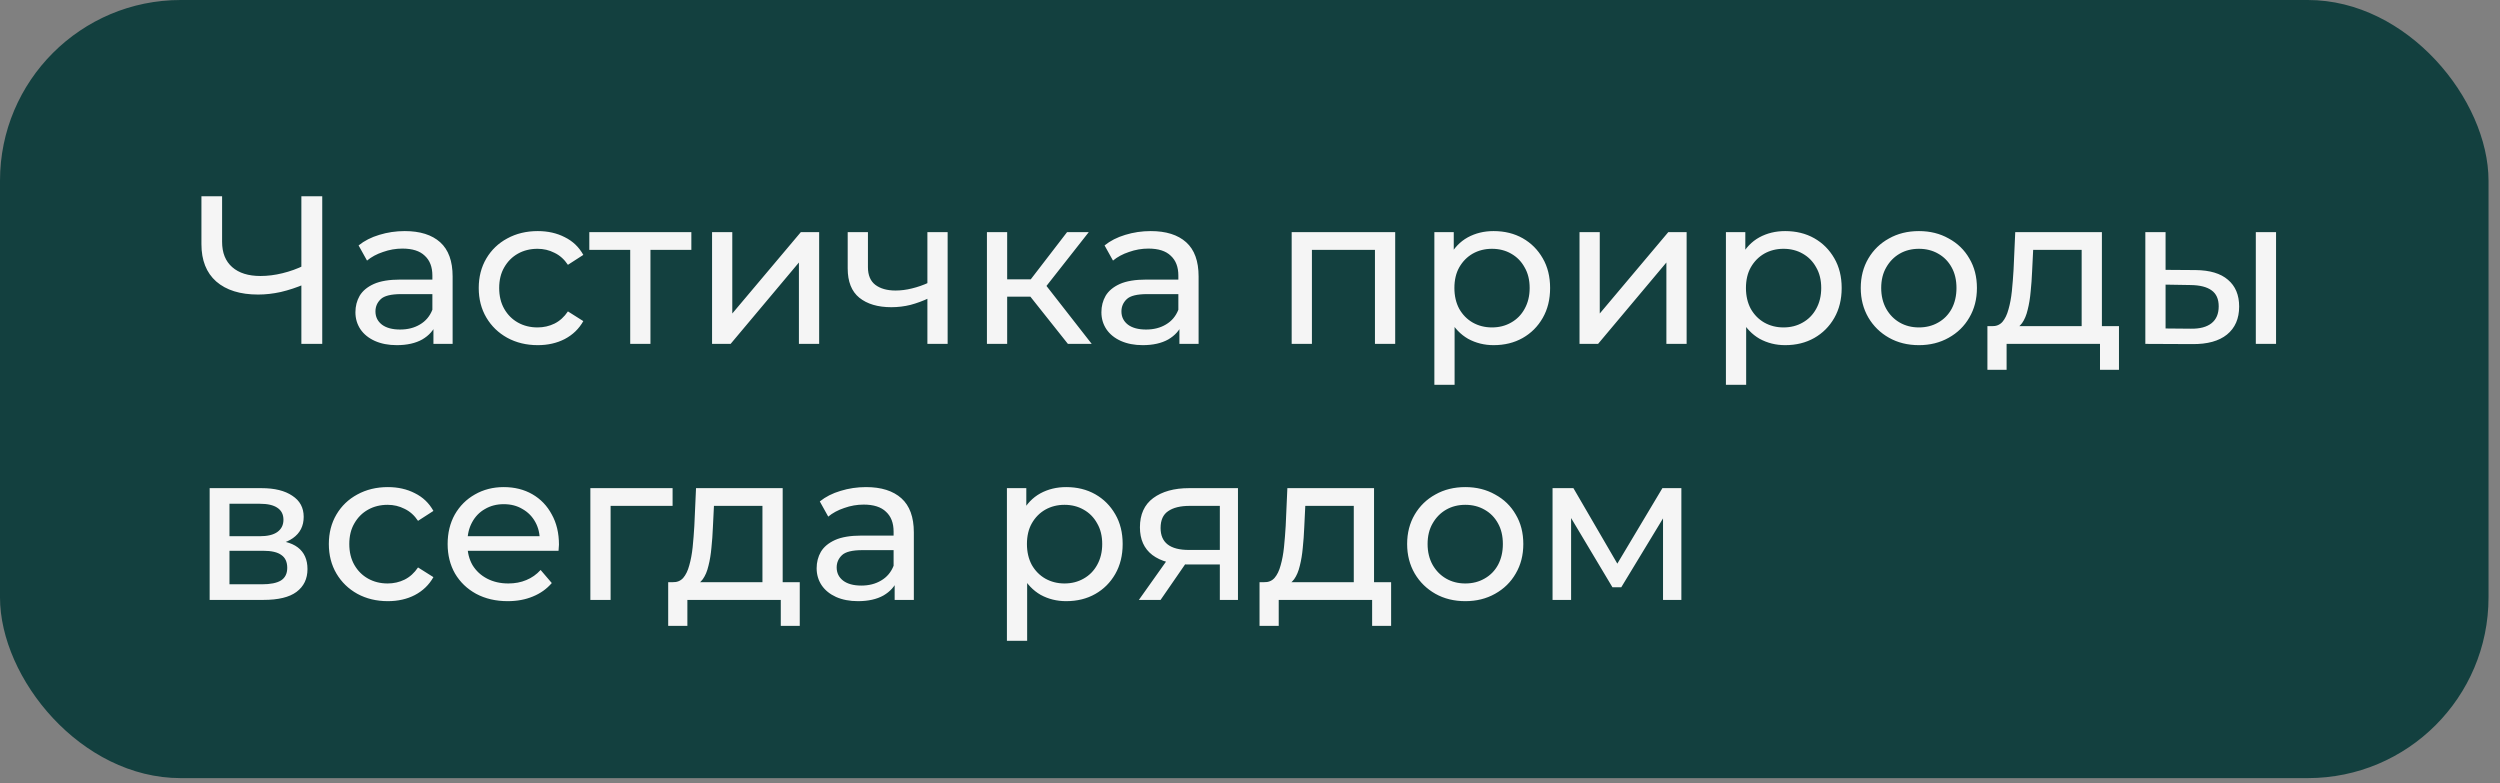 <?xml version="1.0" encoding="UTF-8"?> <svg xmlns="http://www.w3.org/2000/svg" width="166" height="52" viewBox="0 0 166 52" fill="none"><rect x="0" y="0" width="166" height="52" fill="#808080" stroke="none"/><rect width="165.238" height="51.667" rx="12" fill="#13403F"></rect><path d="M20.249 18.858C19.698 19.091 19.162 19.268 18.639 19.39C18.126 19.502 17.627 19.558 17.141 19.558C15.947 19.558 15.018 19.268 14.355 18.689C13.702 18.111 13.375 17.285 13.375 16.212V13.034H14.747V16.058C14.747 16.785 14.971 17.346 15.419 17.738C15.867 18.13 16.492 18.326 17.295 18.326C17.771 18.326 18.256 18.265 18.751 18.143C19.255 18.022 19.745 17.845 20.221 17.611L20.249 18.858ZM20.011 22.834V13.034H21.397V22.834H20.011ZM28.78 22.834V21.265L28.71 20.971V18.297C28.71 17.728 28.542 17.29 28.206 16.982C27.879 16.664 27.384 16.506 26.722 16.506C26.283 16.506 25.854 16.58 25.434 16.73C25.014 16.869 24.659 17.061 24.37 17.303L23.81 16.296C24.192 15.988 24.65 15.754 25.182 15.595C25.723 15.428 26.288 15.344 26.876 15.344C27.893 15.344 28.677 15.591 29.228 16.085C29.778 16.58 30.054 17.336 30.054 18.354V22.834H28.78ZM26.344 22.918C25.793 22.918 25.308 22.824 24.888 22.637C24.477 22.451 24.16 22.194 23.936 21.867C23.712 21.532 23.6 21.154 23.6 20.733C23.6 20.332 23.693 19.968 23.88 19.642C24.076 19.315 24.388 19.053 24.818 18.858C25.256 18.662 25.844 18.564 26.582 18.564H28.934V19.529H26.638C25.966 19.529 25.513 19.642 25.28 19.866C25.046 20.09 24.93 20.36 24.93 20.677C24.93 21.041 25.074 21.335 25.364 21.559C25.653 21.774 26.054 21.881 26.568 21.881C27.072 21.881 27.51 21.77 27.884 21.546C28.266 21.322 28.542 20.995 28.71 20.566L28.976 21.489C28.798 21.928 28.486 22.278 28.038 22.54C27.59 22.791 27.025 22.918 26.344 22.918ZM35.708 22.918C34.952 22.918 34.275 22.754 33.678 22.427C33.09 22.101 32.628 21.653 32.292 21.084C31.956 20.514 31.788 19.861 31.788 19.123C31.788 18.386 31.956 17.733 32.292 17.163C32.628 16.594 33.09 16.151 33.678 15.834C34.275 15.507 34.952 15.344 35.708 15.344C36.38 15.344 36.977 15.479 37.5 15.749C38.032 16.011 38.443 16.403 38.732 16.925L37.71 17.584C37.467 17.22 37.169 16.953 36.814 16.785C36.468 16.608 36.095 16.52 35.694 16.52C35.209 16.52 34.775 16.627 34.392 16.841C34.009 17.056 33.706 17.36 33.482 17.752C33.258 18.134 33.146 18.591 33.146 19.123C33.146 19.655 33.258 20.117 33.482 20.509C33.706 20.901 34.009 21.205 34.392 21.419C34.775 21.634 35.209 21.741 35.694 21.741C36.095 21.741 36.468 21.657 36.814 21.489C37.169 21.312 37.467 21.041 37.71 20.677L38.732 21.322C38.443 21.835 38.032 22.232 37.5 22.512C36.977 22.782 36.38 22.918 35.708 22.918ZM41.846 22.834V16.239L42.182 16.59H39.13V15.414H45.906V16.59H42.868L43.19 16.239V22.834H41.846ZM47.281 22.834V15.414H48.624V20.817L53.175 15.414H54.392V22.834H53.048V17.43L48.513 22.834H47.281ZM61.677 19.796C61.285 19.982 60.879 20.131 60.459 20.244C60.049 20.346 59.624 20.398 59.185 20.398C58.289 20.398 57.58 20.188 57.057 19.767C56.544 19.348 56.287 18.699 56.287 17.822V15.414H57.631V17.738C57.631 18.27 57.795 18.662 58.121 18.913C58.457 19.166 58.905 19.291 59.465 19.291C59.82 19.291 60.184 19.245 60.557 19.151C60.94 19.058 61.313 18.927 61.677 18.759V19.796ZM61.579 22.834V15.414H62.923V22.834H61.579ZM70.909 22.834L68.038 19.221L69.144 18.549L72.49 22.834H70.909ZM65.532 22.834V15.414H66.876V22.834H65.532ZM66.471 19.698V18.549H68.921V19.698H66.471ZM69.257 19.277L68.01 19.11L70.853 15.414H72.294L69.257 19.277ZM78.313 22.834V21.265L78.243 20.971V18.297C78.243 17.728 78.075 17.29 77.739 16.982C77.412 16.664 76.918 16.506 76.255 16.506C75.816 16.506 75.387 16.58 74.967 16.73C74.547 16.869 74.192 17.061 73.903 17.303L73.343 16.296C73.726 15.988 74.183 15.754 74.715 15.595C75.256 15.428 75.821 15.344 76.409 15.344C77.426 15.344 78.21 15.591 78.761 16.085C79.312 16.58 79.587 17.336 79.587 18.354V22.834H78.313ZM75.877 22.918C75.326 22.918 74.841 22.824 74.421 22.637C74.01 22.451 73.693 22.194 73.469 21.867C73.245 21.532 73.133 21.154 73.133 20.733C73.133 20.332 73.226 19.968 73.413 19.642C73.609 19.315 73.922 19.053 74.351 18.858C74.79 18.662 75.378 18.564 76.115 18.564H78.467V19.529H76.171C75.499 19.529 75.046 19.642 74.813 19.866C74.58 20.09 74.463 20.36 74.463 20.677C74.463 21.041 74.608 21.335 74.897 21.559C75.186 21.774 75.588 21.881 76.101 21.881C76.605 21.881 77.044 21.77 77.417 21.546C77.8 21.322 78.075 20.995 78.243 20.566L78.509 21.489C78.332 21.928 78.019 22.278 77.571 22.54C77.123 22.791 76.558 22.918 75.877 22.918ZM85.767 22.834V15.414H92.641V22.834H91.297V16.253L91.619 16.59H86.789L87.111 16.253V22.834H85.767ZM99.175 22.918C98.559 22.918 97.995 22.777 97.481 22.497C96.978 22.208 96.572 21.784 96.263 21.224C95.965 20.663 95.816 19.963 95.816 19.123C95.816 18.284 95.96 17.584 96.249 17.023C96.548 16.463 96.95 16.044 97.454 15.764C97.967 15.483 98.541 15.344 99.175 15.344C99.903 15.344 100.547 15.502 101.107 15.819C101.667 16.137 102.111 16.58 102.437 17.149C102.764 17.709 102.927 18.367 102.927 19.123C102.927 19.88 102.764 20.542 102.437 21.111C102.111 21.681 101.667 22.124 101.107 22.442C100.547 22.759 99.903 22.918 99.175 22.918ZM95.242 25.549V15.414H96.529V17.416L96.445 19.137L96.585 20.86V25.549H95.242ZM99.064 21.741C99.54 21.741 99.964 21.634 100.337 21.419C100.72 21.205 101.019 20.901 101.233 20.509C101.457 20.108 101.569 19.646 101.569 19.123C101.569 18.591 101.457 18.134 101.233 17.752C101.019 17.36 100.72 17.056 100.337 16.841C99.964 16.627 99.54 16.52 99.064 16.52C98.597 16.52 98.172 16.627 97.79 16.841C97.416 17.056 97.118 17.36 96.894 17.752C96.679 18.134 96.572 18.591 96.572 19.123C96.572 19.646 96.679 20.108 96.894 20.509C97.118 20.901 97.416 21.205 97.79 21.419C98.172 21.634 98.597 21.741 99.064 21.741ZM104.88 22.834V15.414H106.224V20.817L110.774 15.414H111.992V22.834H110.648V17.43L106.112 22.834H104.88ZM118.535 22.918C117.919 22.918 117.354 22.777 116.841 22.497C116.337 22.208 115.931 21.784 115.623 21.224C115.324 20.663 115.175 19.963 115.175 19.123C115.175 18.284 115.319 17.584 115.609 17.023C115.907 16.463 116.309 16.044 116.813 15.764C117.326 15.483 117.9 15.344 118.535 15.344C119.263 15.344 119.907 15.502 120.467 15.819C121.027 16.137 121.47 16.58 121.797 17.149C122.123 17.709 122.287 18.367 122.287 19.123C122.287 19.88 122.123 20.542 121.797 21.111C121.47 21.681 121.027 22.124 120.467 22.442C119.907 22.759 119.263 22.918 118.535 22.918ZM114.601 25.549V15.414H115.889V17.416L115.805 19.137L115.945 20.86V25.549H114.601ZM118.423 21.741C118.899 21.741 119.323 21.634 119.697 21.419C120.079 21.205 120.378 20.901 120.593 20.509C120.817 20.108 120.929 19.646 120.929 19.123C120.929 18.591 120.817 18.134 120.593 17.752C120.378 17.36 120.079 17.056 119.697 16.841C119.323 16.627 118.899 16.52 118.423 16.52C117.956 16.52 117.531 16.627 117.149 16.841C116.775 17.056 116.477 17.36 116.253 17.752C116.038 18.134 115.931 18.591 115.931 19.123C115.931 19.646 116.038 20.108 116.253 20.509C116.477 20.901 116.775 21.205 117.149 21.419C117.531 21.634 117.956 21.741 118.423 21.741ZM127.418 22.918C126.671 22.918 126.008 22.754 125.43 22.427C124.851 22.101 124.394 21.653 124.058 21.084C123.722 20.505 123.554 19.852 123.554 19.123C123.554 18.386 123.722 17.733 124.058 17.163C124.394 16.594 124.851 16.151 125.43 15.834C126.008 15.507 126.671 15.344 127.418 15.344C128.155 15.344 128.813 15.507 129.392 15.834C129.98 16.151 130.437 16.594 130.764 17.163C131.1 17.724 131.268 18.377 131.268 19.123C131.268 19.861 131.1 20.514 130.764 21.084C130.437 21.653 129.98 22.101 129.392 22.427C128.813 22.754 128.155 22.918 127.418 22.918ZM127.418 21.741C127.894 21.741 128.318 21.634 128.692 21.419C129.074 21.205 129.373 20.901 129.588 20.509C129.802 20.108 129.91 19.646 129.91 19.123C129.91 18.591 129.802 18.134 129.588 17.752C129.373 17.36 129.074 17.056 128.692 16.841C128.318 16.627 127.894 16.52 127.418 16.52C126.942 16.52 126.517 16.627 126.144 16.841C125.77 17.056 125.472 17.36 125.248 17.752C125.024 18.134 124.912 18.591 124.912 19.123C124.912 19.646 125.024 20.108 125.248 20.509C125.472 20.901 125.77 21.205 126.144 21.419C126.517 21.634 126.942 21.741 127.418 21.741ZM138.222 22.203V16.59H135.002L134.932 18.017C134.913 18.484 134.88 18.937 134.834 19.375C134.796 19.805 134.731 20.201 134.638 20.566C134.554 20.93 134.428 21.228 134.26 21.462C134.092 21.695 133.868 21.84 133.588 21.895L132.258 21.657C132.547 21.667 132.78 21.573 132.958 21.378C133.135 21.172 133.27 20.892 133.364 20.538C133.466 20.183 133.541 19.782 133.588 19.334C133.634 18.876 133.672 18.405 133.7 17.919L133.812 15.414H139.566V22.203H138.222ZM131.964 24.555V21.657H140.7V24.555H139.44V22.834H133.238V24.555H131.964ZM149.786 22.834V15.414H151.13V22.834H149.786ZM145.796 17.933C146.739 17.943 147.453 18.157 147.938 18.578C148.433 18.997 148.68 19.59 148.68 20.355C148.68 21.158 148.41 21.779 147.868 22.218C147.336 22.647 146.571 22.857 145.572 22.848L142.45 22.834V15.414H143.794V17.919L145.796 17.933ZM145.474 21.826C146.072 21.835 146.529 21.713 146.846 21.462C147.164 21.209 147.322 20.836 147.322 20.341C147.322 19.856 147.164 19.502 146.846 19.277C146.538 19.053 146.081 18.937 145.474 18.927L143.794 18.899V21.811L145.474 21.826ZM13.921 39.834V32.413H17.365C18.233 32.413 18.915 32.581 19.409 32.917C19.913 33.244 20.165 33.711 20.165 34.318C20.165 34.924 19.927 35.395 19.451 35.731C18.985 36.058 18.364 36.221 17.589 36.221L17.799 35.858C18.686 35.858 19.344 36.021 19.773 36.347C20.203 36.674 20.417 37.155 20.417 37.789C20.417 38.434 20.174 38.938 19.689 39.301C19.213 39.656 18.48 39.834 17.491 39.834H13.921ZM15.237 38.797H17.393C17.953 38.797 18.373 38.714 18.653 38.545C18.933 38.368 19.073 38.088 19.073 37.706C19.073 37.313 18.942 37.029 18.681 36.852C18.429 36.665 18.028 36.572 17.477 36.572H15.237V38.797ZM15.237 35.605H17.253C17.767 35.605 18.154 35.512 18.415 35.325C18.686 35.13 18.821 34.859 18.821 34.514C18.821 34.159 18.686 33.893 18.415 33.715C18.154 33.538 17.767 33.45 17.253 33.45H15.237V35.605ZM25.755 39.917C24.999 39.917 24.322 39.754 23.725 39.428C23.137 39.101 22.675 38.653 22.339 38.084C22.003 37.514 21.835 36.861 21.835 36.123C21.835 35.386 22.003 34.733 22.339 34.163C22.675 33.594 23.137 33.151 23.725 32.834C24.322 32.507 24.999 32.343 25.755 32.343C26.427 32.343 27.024 32.479 27.547 32.749C28.079 33.011 28.489 33.403 28.779 33.925L27.757 34.584C27.514 34.219 27.215 33.953 26.861 33.785C26.515 33.608 26.142 33.52 25.741 33.52C25.255 33.52 24.821 33.627 24.439 33.842C24.056 34.056 23.753 34.359 23.529 34.752C23.305 35.134 23.193 35.592 23.193 36.123C23.193 36.656 23.305 37.117 23.529 37.51C23.753 37.901 24.056 38.205 24.439 38.419C24.821 38.634 25.255 38.742 25.741 38.742C26.142 38.742 26.515 38.657 26.861 38.489C27.215 38.312 27.514 38.041 27.757 37.678L28.779 38.322C28.489 38.835 28.079 39.231 27.547 39.511C27.024 39.782 26.427 39.917 25.755 39.917ZM33.713 39.917C32.92 39.917 32.22 39.754 31.613 39.428C31.016 39.101 30.549 38.653 30.213 38.084C29.887 37.514 29.723 36.861 29.723 36.123C29.723 35.386 29.882 34.733 30.199 34.163C30.526 33.594 30.969 33.151 31.529 32.834C32.099 32.507 32.738 32.343 33.447 32.343C34.166 32.343 34.801 32.502 35.351 32.819C35.902 33.137 36.331 33.585 36.639 34.163C36.957 34.733 37.115 35.4 37.115 36.166C37.115 36.221 37.111 36.287 37.101 36.361C37.101 36.436 37.097 36.506 37.087 36.572H30.773V35.605H36.387L35.841 35.941C35.851 35.465 35.753 35.041 35.547 34.667C35.342 34.294 35.057 34.005 34.693 33.8C34.339 33.585 33.923 33.477 33.447 33.477C32.981 33.477 32.565 33.585 32.201 33.8C31.837 34.005 31.553 34.299 31.347 34.681C31.142 35.055 31.039 35.484 31.039 35.969V36.194C31.039 36.688 31.151 37.132 31.375 37.523C31.609 37.906 31.931 38.205 32.341 38.419C32.752 38.634 33.223 38.742 33.755 38.742C34.194 38.742 34.591 38.667 34.945 38.517C35.309 38.368 35.627 38.144 35.897 37.846L36.639 38.714C36.303 39.105 35.883 39.404 35.379 39.609C34.885 39.815 34.329 39.917 33.713 39.917ZM39.2 39.834V32.413H44.66V33.59H40.222L40.544 33.282V39.834H39.2ZM50.626 39.203V33.59H47.406L47.336 35.017C47.317 35.484 47.285 35.937 47.238 36.376C47.2 36.805 47.135 37.202 47.042 37.566C46.958 37.929 46.832 38.228 46.664 38.462C46.496 38.695 46.272 38.84 45.992 38.895L44.662 38.657C44.951 38.667 45.184 38.574 45.362 38.377C45.539 38.172 45.675 37.892 45.768 37.538C45.87 37.183 45.945 36.782 45.992 36.334C46.038 35.876 46.076 35.405 46.104 34.919L46.216 32.413H51.97V39.203H50.626ZM44.368 41.556V38.657H53.104V41.556H51.844V39.834H45.642V41.556H44.368ZM59.405 39.834V38.266L59.335 37.971V35.297C59.335 34.728 59.167 34.289 58.831 33.981C58.504 33.664 58.009 33.505 57.347 33.505C56.908 33.505 56.479 33.58 56.059 33.73C55.639 33.87 55.284 34.061 54.995 34.303L54.435 33.295C54.817 32.987 55.275 32.754 55.807 32.596C56.348 32.428 56.913 32.343 57.501 32.343C58.518 32.343 59.302 32.591 59.853 33.086C60.403 33.58 60.679 34.336 60.679 35.353V39.834H59.405ZM56.969 39.917C56.418 39.917 55.933 39.824 55.513 39.638C55.102 39.451 54.785 39.194 54.561 38.867C54.337 38.532 54.225 38.154 54.225 37.733C54.225 37.332 54.318 36.968 54.505 36.642C54.701 36.315 55.013 36.053 55.443 35.858C55.881 35.661 56.469 35.563 57.207 35.563H59.559V36.529H57.263C56.591 36.529 56.138 36.642 55.905 36.865C55.671 37.09 55.555 37.36 55.555 37.678C55.555 38.041 55.699 38.336 55.989 38.559C56.278 38.774 56.679 38.882 57.193 38.882C57.697 38.882 58.135 38.77 58.509 38.545C58.891 38.322 59.167 37.995 59.335 37.566L59.601 38.489C59.423 38.928 59.111 39.278 58.663 39.539C58.215 39.791 57.65 39.917 56.969 39.917ZM70.793 39.917C70.177 39.917 69.612 39.778 69.099 39.498C68.595 39.208 68.189 38.783 67.881 38.224C67.582 37.663 67.433 36.964 67.433 36.123C67.433 35.283 67.577 34.584 67.867 34.023C68.165 33.464 68.567 33.044 69.071 32.764C69.584 32.483 70.158 32.343 70.793 32.343C71.521 32.343 72.165 32.502 72.725 32.819C73.285 33.137 73.728 33.58 74.055 34.15C74.381 34.709 74.545 35.367 74.545 36.123C74.545 36.88 74.381 37.542 74.055 38.111C73.728 38.681 73.285 39.124 72.725 39.441C72.165 39.759 71.521 39.917 70.793 39.917ZM66.859 42.55V32.413H68.147V34.416L68.063 36.138L68.203 37.859V42.55H66.859ZM70.681 38.742C71.157 38.742 71.581 38.634 71.955 38.419C72.337 38.205 72.636 37.901 72.851 37.51C73.075 37.108 73.187 36.646 73.187 36.123C73.187 35.592 73.075 35.134 72.851 34.752C72.636 34.359 72.337 34.056 71.955 33.842C71.581 33.627 71.157 33.52 70.681 33.52C70.214 33.52 69.789 33.627 69.407 33.842C69.033 34.056 68.735 34.359 68.511 34.752C68.296 35.134 68.189 35.592 68.189 36.123C68.189 36.646 68.296 37.108 68.511 37.51C68.735 37.901 69.033 38.205 69.407 38.419C69.789 38.634 70.214 38.742 70.681 38.742ZM80.997 39.834V37.23L81.207 37.481H78.841C77.852 37.481 77.077 37.272 76.517 36.852C75.967 36.431 75.691 35.82 75.691 35.017C75.691 34.159 75.985 33.51 76.573 33.072C77.171 32.633 77.964 32.413 78.953 32.413H82.201V39.834H80.997ZM75.621 39.834L77.637 36.992H79.023L77.063 39.834H75.621ZM80.997 36.809V33.212L81.207 33.59H78.995C78.379 33.59 77.903 33.706 77.567 33.94C77.231 34.163 77.063 34.537 77.063 35.059C77.063 36.03 77.689 36.516 78.939 36.516H81.207L80.997 36.809ZM89.891 39.203V33.59H86.671L86.602 35.017C86.583 35.484 86.55 35.937 86.504 36.376C86.466 36.805 86.401 37.202 86.308 37.566C86.224 37.929 86.097 38.228 85.93 38.462C85.761 38.695 85.537 38.84 85.257 38.895L83.927 38.657C84.217 38.667 84.45 38.574 84.627 38.377C84.805 38.172 84.94 37.892 85.034 37.538C85.136 37.183 85.211 36.782 85.257 36.334C85.304 35.876 85.341 35.405 85.37 34.919L85.481 32.413H91.236V39.203H89.891ZM83.633 41.556V38.657H92.37V41.556H91.109V39.834H84.907V41.556H83.633ZM97.298 39.917C96.552 39.917 95.889 39.754 95.31 39.428C94.732 39.101 94.274 38.653 93.938 38.084C93.602 37.505 93.434 36.852 93.434 36.123C93.434 35.386 93.602 34.733 93.938 34.163C94.274 33.594 94.732 33.151 95.31 32.834C95.889 32.507 96.552 32.343 97.298 32.343C98.036 32.343 98.694 32.507 99.272 32.834C99.86 33.151 100.318 33.594 100.644 34.163C100.98 34.724 101.148 35.377 101.148 36.123C101.148 36.861 100.98 37.514 100.644 38.084C100.318 38.653 99.86 39.101 99.272 39.428C98.694 39.754 98.036 39.917 97.298 39.917ZM97.298 38.742C97.774 38.742 98.199 38.634 98.572 38.419C98.955 38.205 99.254 37.901 99.468 37.51C99.683 37.108 99.79 36.646 99.79 36.123C99.79 35.592 99.683 35.134 99.468 34.752C99.254 34.359 98.955 34.056 98.572 33.842C98.199 33.627 97.774 33.52 97.298 33.52C96.822 33.52 96.398 33.627 96.024 33.842C95.651 34.056 95.352 34.359 95.128 34.752C94.904 35.134 94.792 35.592 94.792 36.123C94.792 36.646 94.904 37.108 95.128 37.51C95.352 37.901 95.651 38.205 96.024 38.419C96.398 38.634 96.822 38.742 97.298 38.742ZM103.089 39.834V32.413H104.475L107.667 37.901H107.107L110.383 32.413H111.643V39.834H110.425V33.925L110.649 34.051L107.653 38.993H107.065L104.055 33.953L104.321 33.898V39.834H103.089Z" fill="#F5F5F5"></path></svg> 